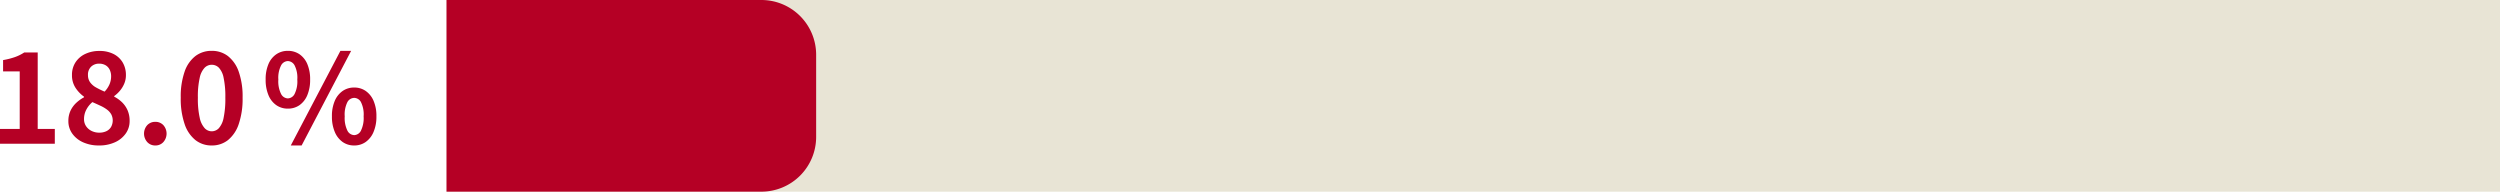 <svg id="コンポーネント_81_15" data-name="コンポーネント 81 – 15" xmlns="http://www.w3.org/2000/svg" width="365.234" height="28" viewBox="0 0 365.234 28">
  <rect id="長方形_1195" data-name="長方形 1195" width="300" height="28" transform="translate(65.234)" fill="#e8e4d5"/>
  <path id="長方形_1194" data-name="長方形 1194" d="M0,0H46a8,8,0,0,1,8,8V20a8,8,0,0,1-8,8H0a0,0,0,0,1,0,0V0A0,0,0,0,1,0,0Z" transform="translate(65.234)" fill="#b50025"/>
  <path id="パス_3001" data-name="パス 3001" d="M1.766,21V18.84h2.88V10.434H2.216V8.778a10.877,10.877,0,0,0,1.737-.441,6.381,6.381,0,0,0,1.359-.675H7.274V18.84h2.5V21Zm14.454.252a5.552,5.552,0,0,1-2.286-.45,3.852,3.852,0,0,1-1.593-1.26,3.086,3.086,0,0,1-.585-1.854,3.48,3.48,0,0,1,.315-1.521,3.777,3.777,0,0,1,.837-1.143,5.3,5.3,0,0,1,1.134-.81v-.09a4.811,4.811,0,0,1-1.26-1.323,3.3,3.3,0,0,1-.5-1.827A3.324,3.324,0,0,1,12.8,9.1a3.441,3.441,0,0,1,1.431-1.224,4.744,4.744,0,0,1,2.061-.432,4.462,4.462,0,0,1,2.052.441A3.254,3.254,0,0,1,19.685,9.12a3.559,3.559,0,0,1,.477,1.872,3.117,3.117,0,0,1-.243,1.224,4.016,4.016,0,0,1-.63,1.035,4.654,4.654,0,0,1-.837.783v.09a4.761,4.761,0,0,1,1.134.81,3.737,3.737,0,0,1,.81,1.161,3.83,3.83,0,0,1,.306,1.593,3.1,3.1,0,0,1-.567,1.818,3.849,3.849,0,0,1-1.575,1.278A5.5,5.5,0,0,1,16.22,21.252Zm.828-7.866a3.691,3.691,0,0,0,.72-1.08A2.951,2.951,0,0,0,18,11.154a2.163,2.163,0,0,0-.207-.963,1.522,1.522,0,0,0-.6-.657,1.843,1.843,0,0,0-.954-.234,1.635,1.635,0,0,0-1.152.432,1.606,1.606,0,0,0-.468,1.242,1.764,1.764,0,0,0,.315,1.053,2.649,2.649,0,0,0,.873.756A12.01,12.01,0,0,0,17.048,13.386Zm-.774,5.994a2.368,2.368,0,0,0,1.017-.207,1.6,1.6,0,0,0,.693-.612,1.958,1.958,0,0,0,.027-1.872,2.3,2.3,0,0,0-.621-.684,5.275,5.275,0,0,0-.936-.549q-.54-.252-1.188-.54a3.633,3.633,0,0,0-.882,1.089,2.91,2.91,0,0,0-.342,1.395,1.809,1.809,0,0,0,.3,1.035,2.049,2.049,0,0,0,.8.693A2.5,2.5,0,0,0,16.274,19.38Zm8.19,1.872a1.551,1.551,0,0,1-1.188-.5,1.858,1.858,0,0,1,0-2.466,1.579,1.579,0,0,1,1.188-.486,1.557,1.557,0,0,1,1.17.486,1.858,1.858,0,0,1,0,2.466A1.53,1.53,0,0,1,24.464,21.252Zm8.226,0a3.77,3.77,0,0,1-2.367-.783,5.028,5.028,0,0,1-1.584-2.34,11.377,11.377,0,0,1-.567-3.861,11,11,0,0,1,.567-3.807,4.852,4.852,0,0,1,1.584-2.277,3.86,3.86,0,0,1,2.367-.756,3.818,3.818,0,0,1,2.376.765,4.944,4.944,0,0,1,1.575,2.277,10.922,10.922,0,0,1,.567,3.8,11.377,11.377,0,0,1-.567,3.861,5.061,5.061,0,0,1-1.575,2.34A3.76,3.76,0,0,1,32.69,21.252Zm0-2.07a1.432,1.432,0,0,0,1.044-.45,3.18,3.18,0,0,0,.7-1.521,13.463,13.463,0,0,0,.252-2.943,13.1,13.1,0,0,0-.252-2.907,2.966,2.966,0,0,0-.7-1.476,1.467,1.467,0,0,0-2.061,0,3.016,3.016,0,0,0-.729,1.476,12.255,12.255,0,0,0-.27,2.907,12.593,12.593,0,0,0,.27,2.943,3.233,3.233,0,0,0,.729,1.521A1.424,1.424,0,0,0,32.69,19.182Z" transform="translate(-1.766)" fill="#b50025"/>
  <path id="パス_3002" data-name="パス 3002" d="M3.816-5.13a2.9,2.9,0,0,1-1.674-.5A3.3,3.3,0,0,1,.99-7.092,5.721,5.721,0,0,1,.576-9.378,5.59,5.59,0,0,1,.99-11.646a3.252,3.252,0,0,1,1.152-1.431,2.936,2.936,0,0,1,1.674-.495,2.955,2.955,0,0,1,1.7.495A3.277,3.277,0,0,1,6.66-11.646a5.59,5.59,0,0,1,.414,2.268A5.721,5.721,0,0,1,6.66-7.092,3.325,3.325,0,0,1,5.517-5.634,2.917,2.917,0,0,1,3.816-5.13Zm0-1.494A1.161,1.161,0,0,0,4.8-7.263a4.125,4.125,0,0,0,.4-2.115,3.973,3.973,0,0,0-.4-2.079,1.165,1.165,0,0,0-.981-.621,1.165,1.165,0,0,0-.981.621A3.973,3.973,0,0,0,2.43-9.378a4.125,4.125,0,0,0,.405,2.115A1.161,1.161,0,0,0,3.816-6.624ZM4.248.252,11.5-13.572h1.566L5.832.252Zm9.27,0a2.887,2.887,0,0,1-1.683-.5A3.385,3.385,0,0,1,10.683-1.71,5.614,5.614,0,0,1,10.26-4a5.535,5.535,0,0,1,.423-2.286,3.336,3.336,0,0,1,1.152-1.431,2.924,2.924,0,0,1,1.683-.495,2.894,2.894,0,0,1,1.665.495,3.336,3.336,0,0,1,1.152,1.431A5.535,5.535,0,0,1,16.758-4a5.614,5.614,0,0,1-.423,2.286A3.385,3.385,0,0,1,15.183-.252,2.857,2.857,0,0,1,13.518.252Zm0-1.512A1.141,1.141,0,0,0,14.49-1.9a4.156,4.156,0,0,0,.4-2.1,4.036,4.036,0,0,0-.4-2.1,1.148,1.148,0,0,0-.972-.6,1.161,1.161,0,0,0-.99.6,4.036,4.036,0,0,0-.4,2.1,4.156,4.156,0,0,0,.4,2.1A1.153,1.153,0,0,0,13.518-1.26Z" transform="translate(38.234 21)" fill="#b50025"/>
</svg>
